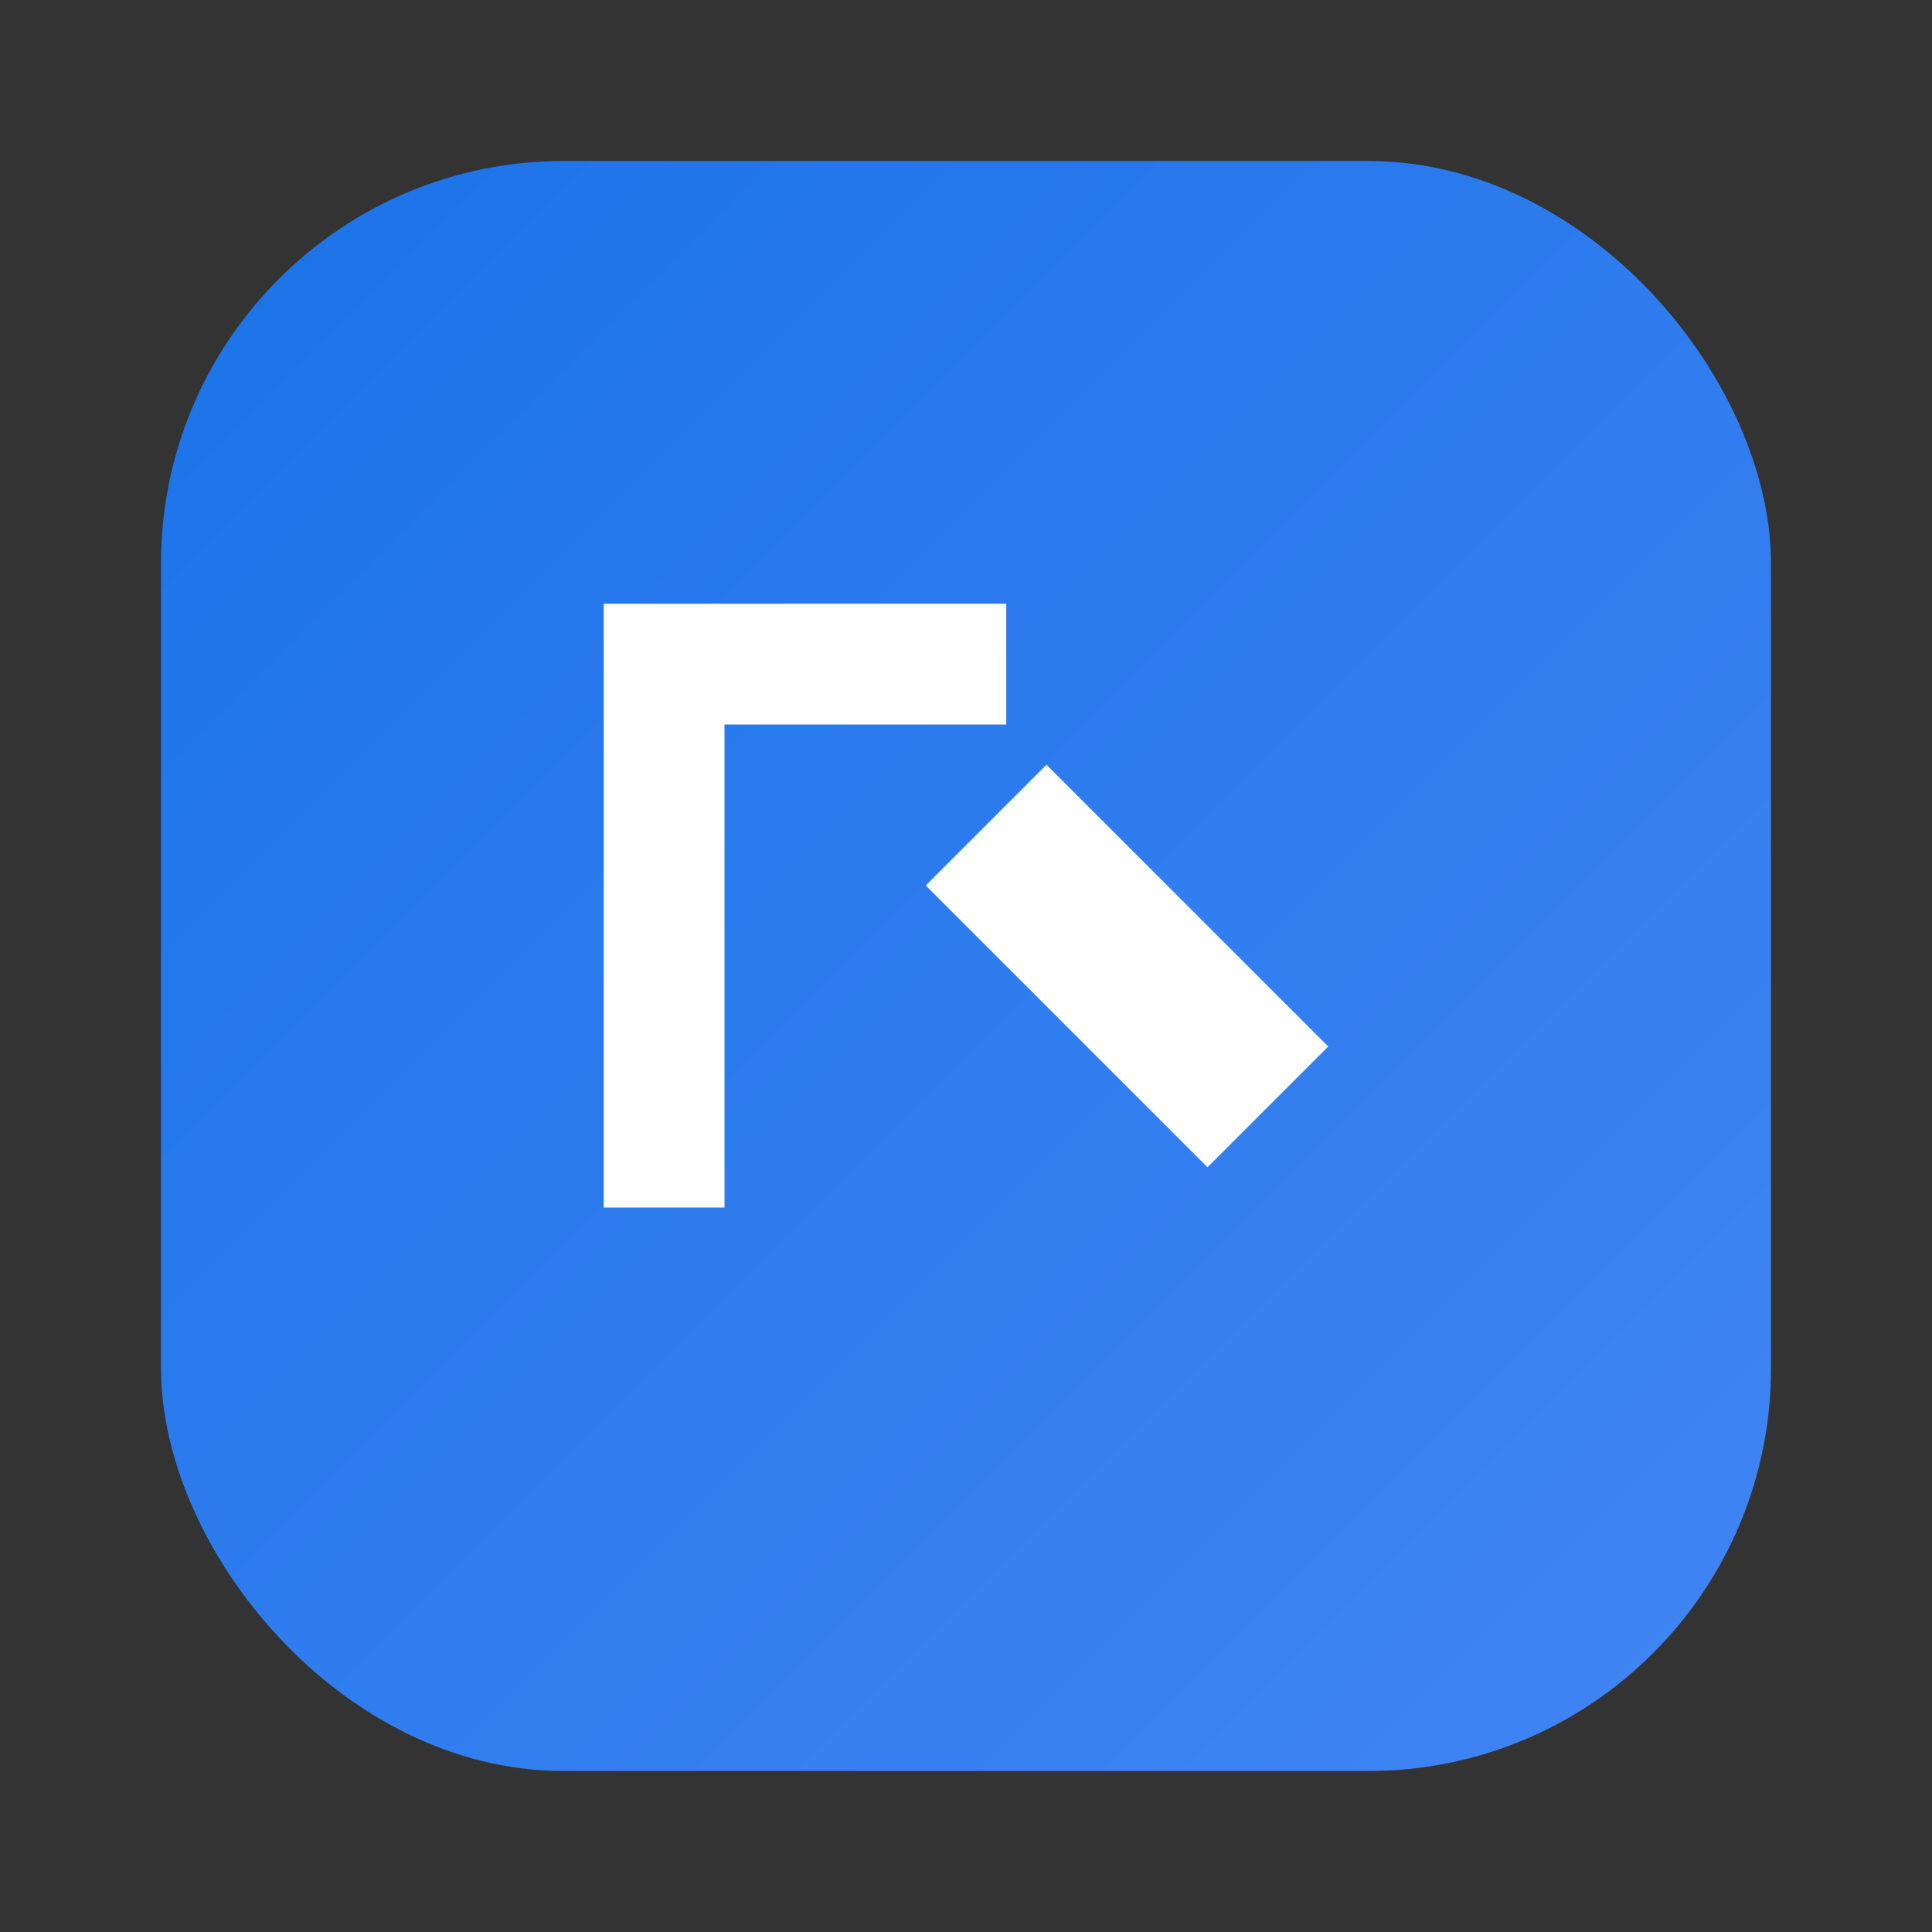 <svg xmlns="http://www.w3.org/2000/svg" width="128" height="128" viewBox="0 0 48 48">
  <rect x="0" y="0" width="48" height="48" fill="#333333" stroke="none"/>
  <defs><linearGradient id="g" x1="0" x2="1" y1="0" y2="1"><stop offset="0" stop-color="#1a73e8"/><stop offset="1" stop-color="#4285f4"/></linearGradient></defs>
  <rect rx="10" ry="10" x="4" y="4" width="40" height="40" fill="url(#g)"/>
  <path fill="#fff" d="M15 15h10v3H18v12h-3V15zm8 7 3-3 7 7-3 3-7-7z"/>
</svg>

